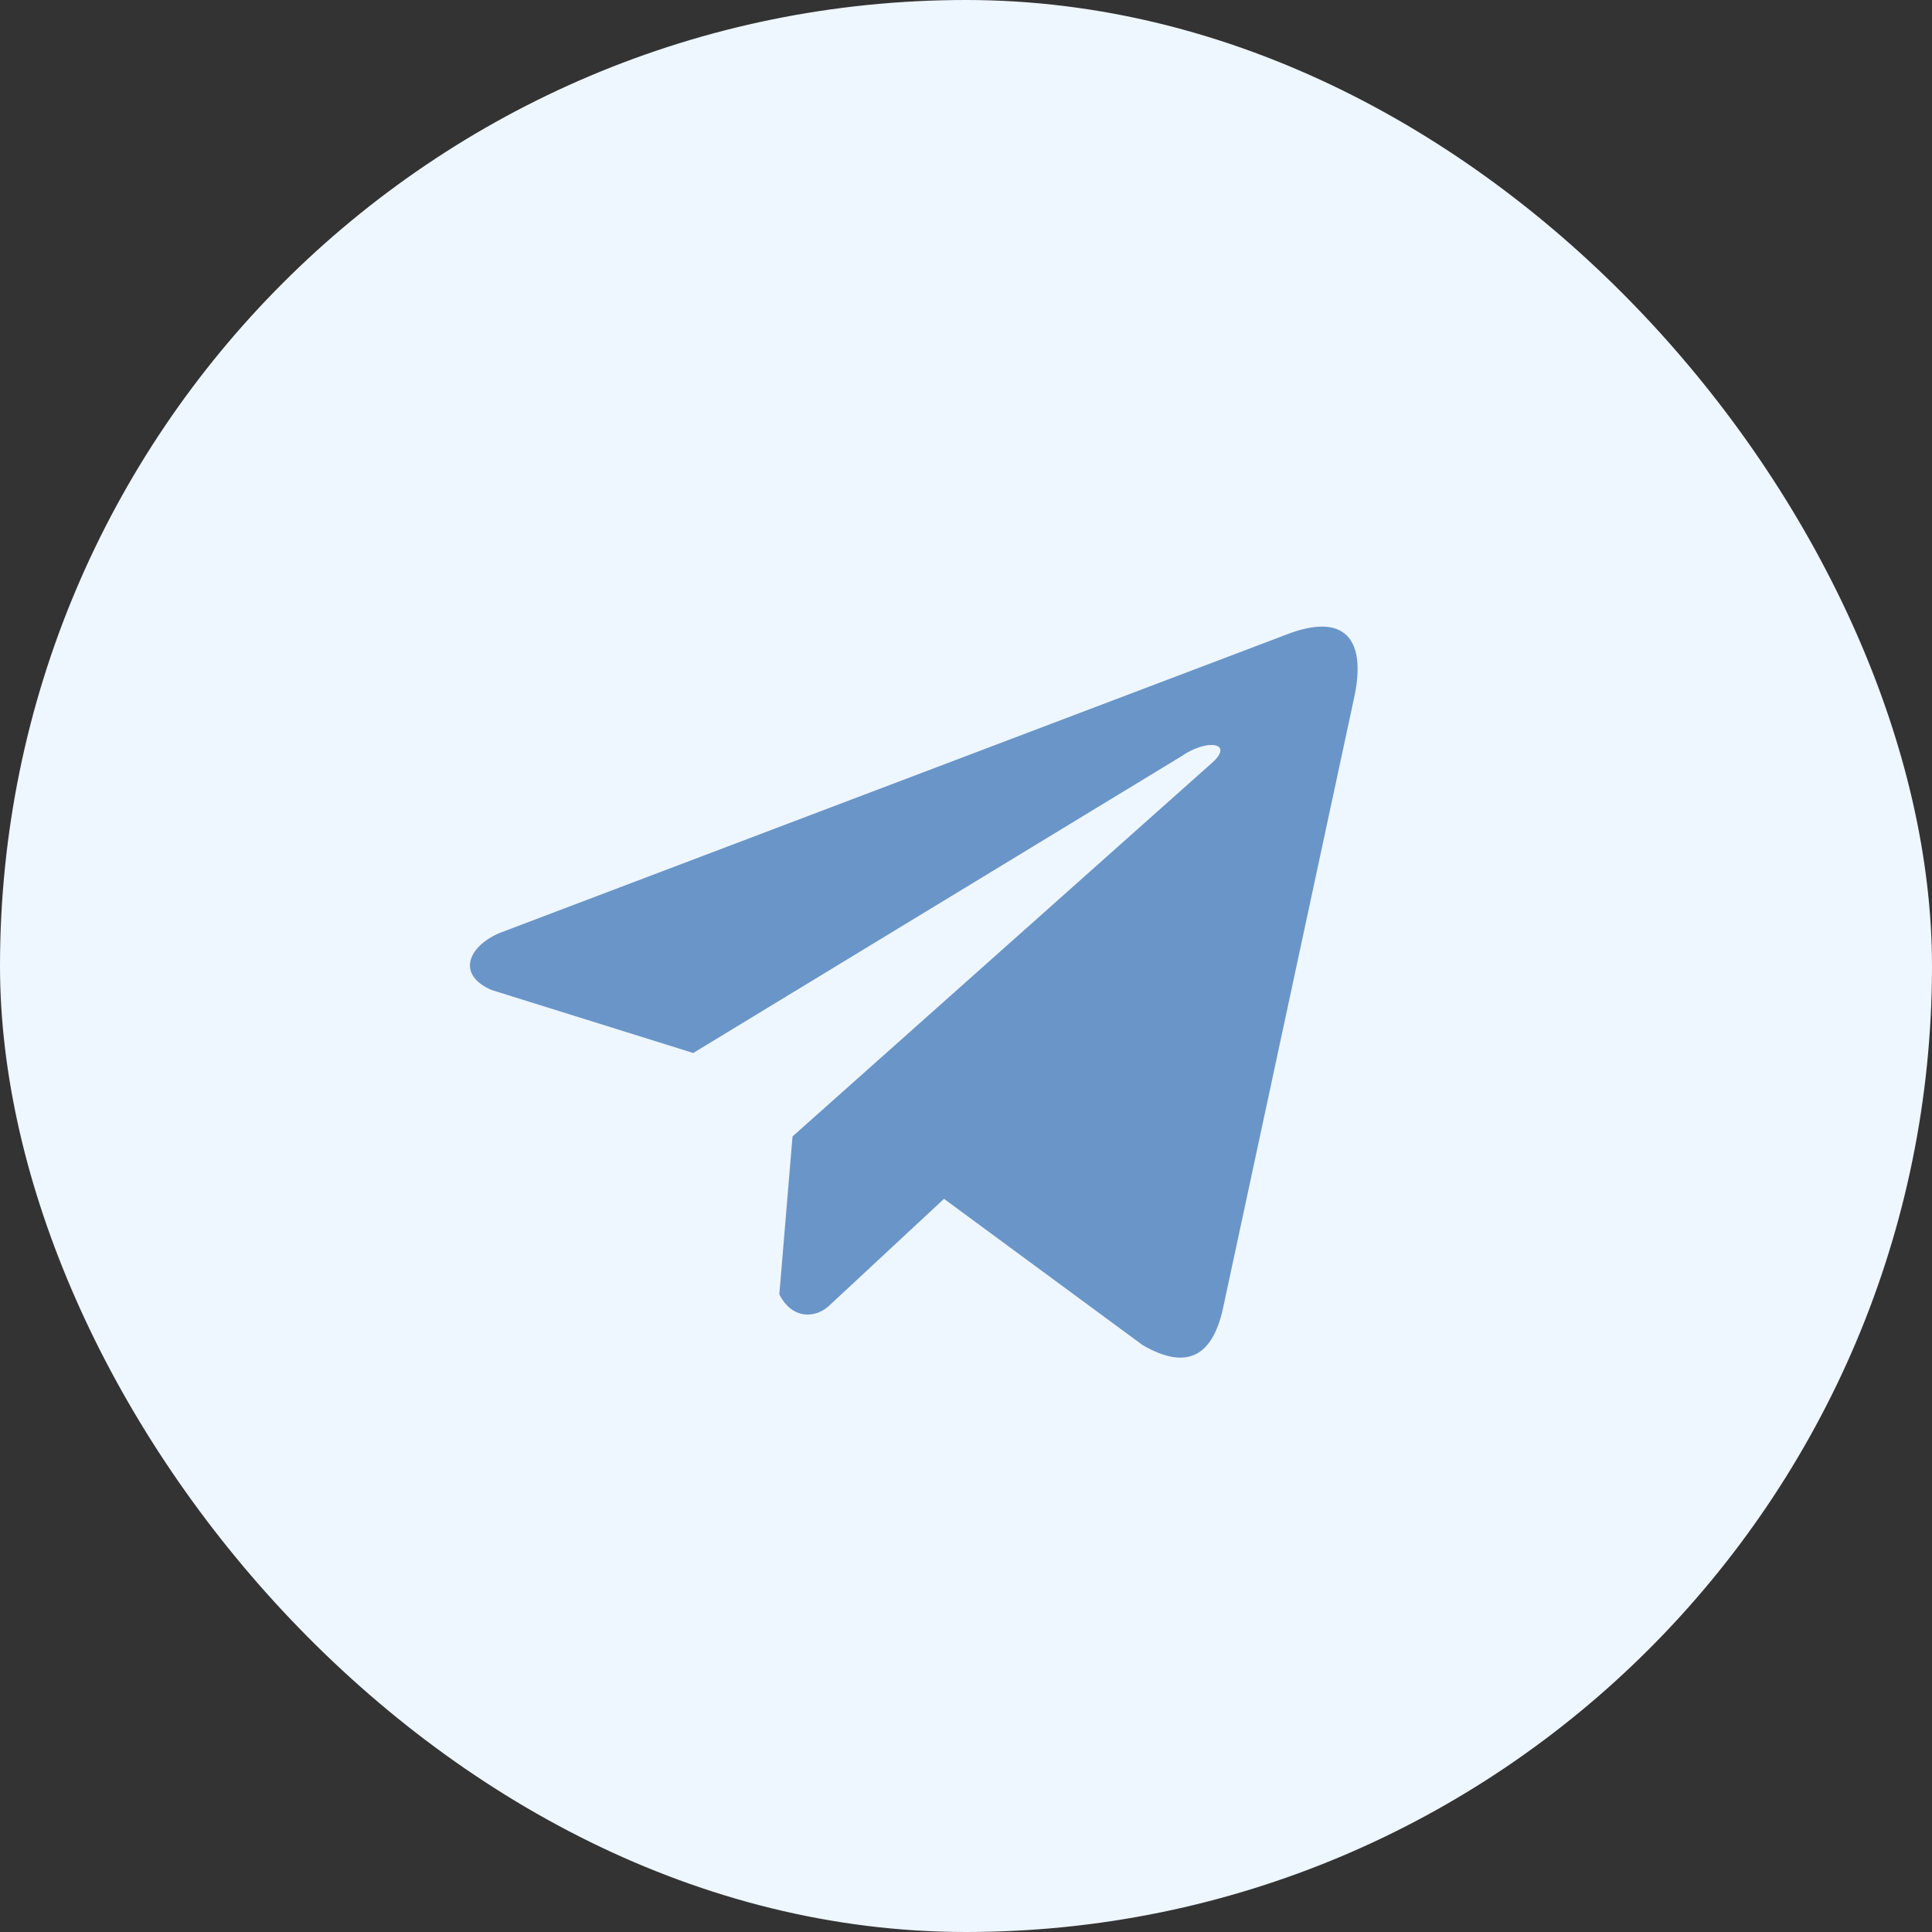 <?xml version="1.0" encoding="UTF-8"?> <svg xmlns="http://www.w3.org/2000/svg" width="37" height="37" viewBox="0 0 37 37" fill="none"><rect x="0" y="0" width="37" height="37" fill="#333333" stroke="none"/><rect width="37" height="37" rx="18.5" fill="#EEF6FF"></rect><path d="M24.62 12.159L9.559 17.871C8.953 18.137 8.748 18.67 9.412 18.959L13.276 20.166L22.618 14.488C23.128 14.132 23.651 14.227 23.201 14.619L15.178 21.764L14.925 24.788C15.159 25.254 15.586 25.256 15.859 25.024L18.079 22.959L21.881 25.759C22.764 26.273 23.244 25.941 23.434 24.999L25.928 13.386C26.187 12.226 25.745 11.715 24.62 12.159Z" fill="#6A95C8"></path></svg> 